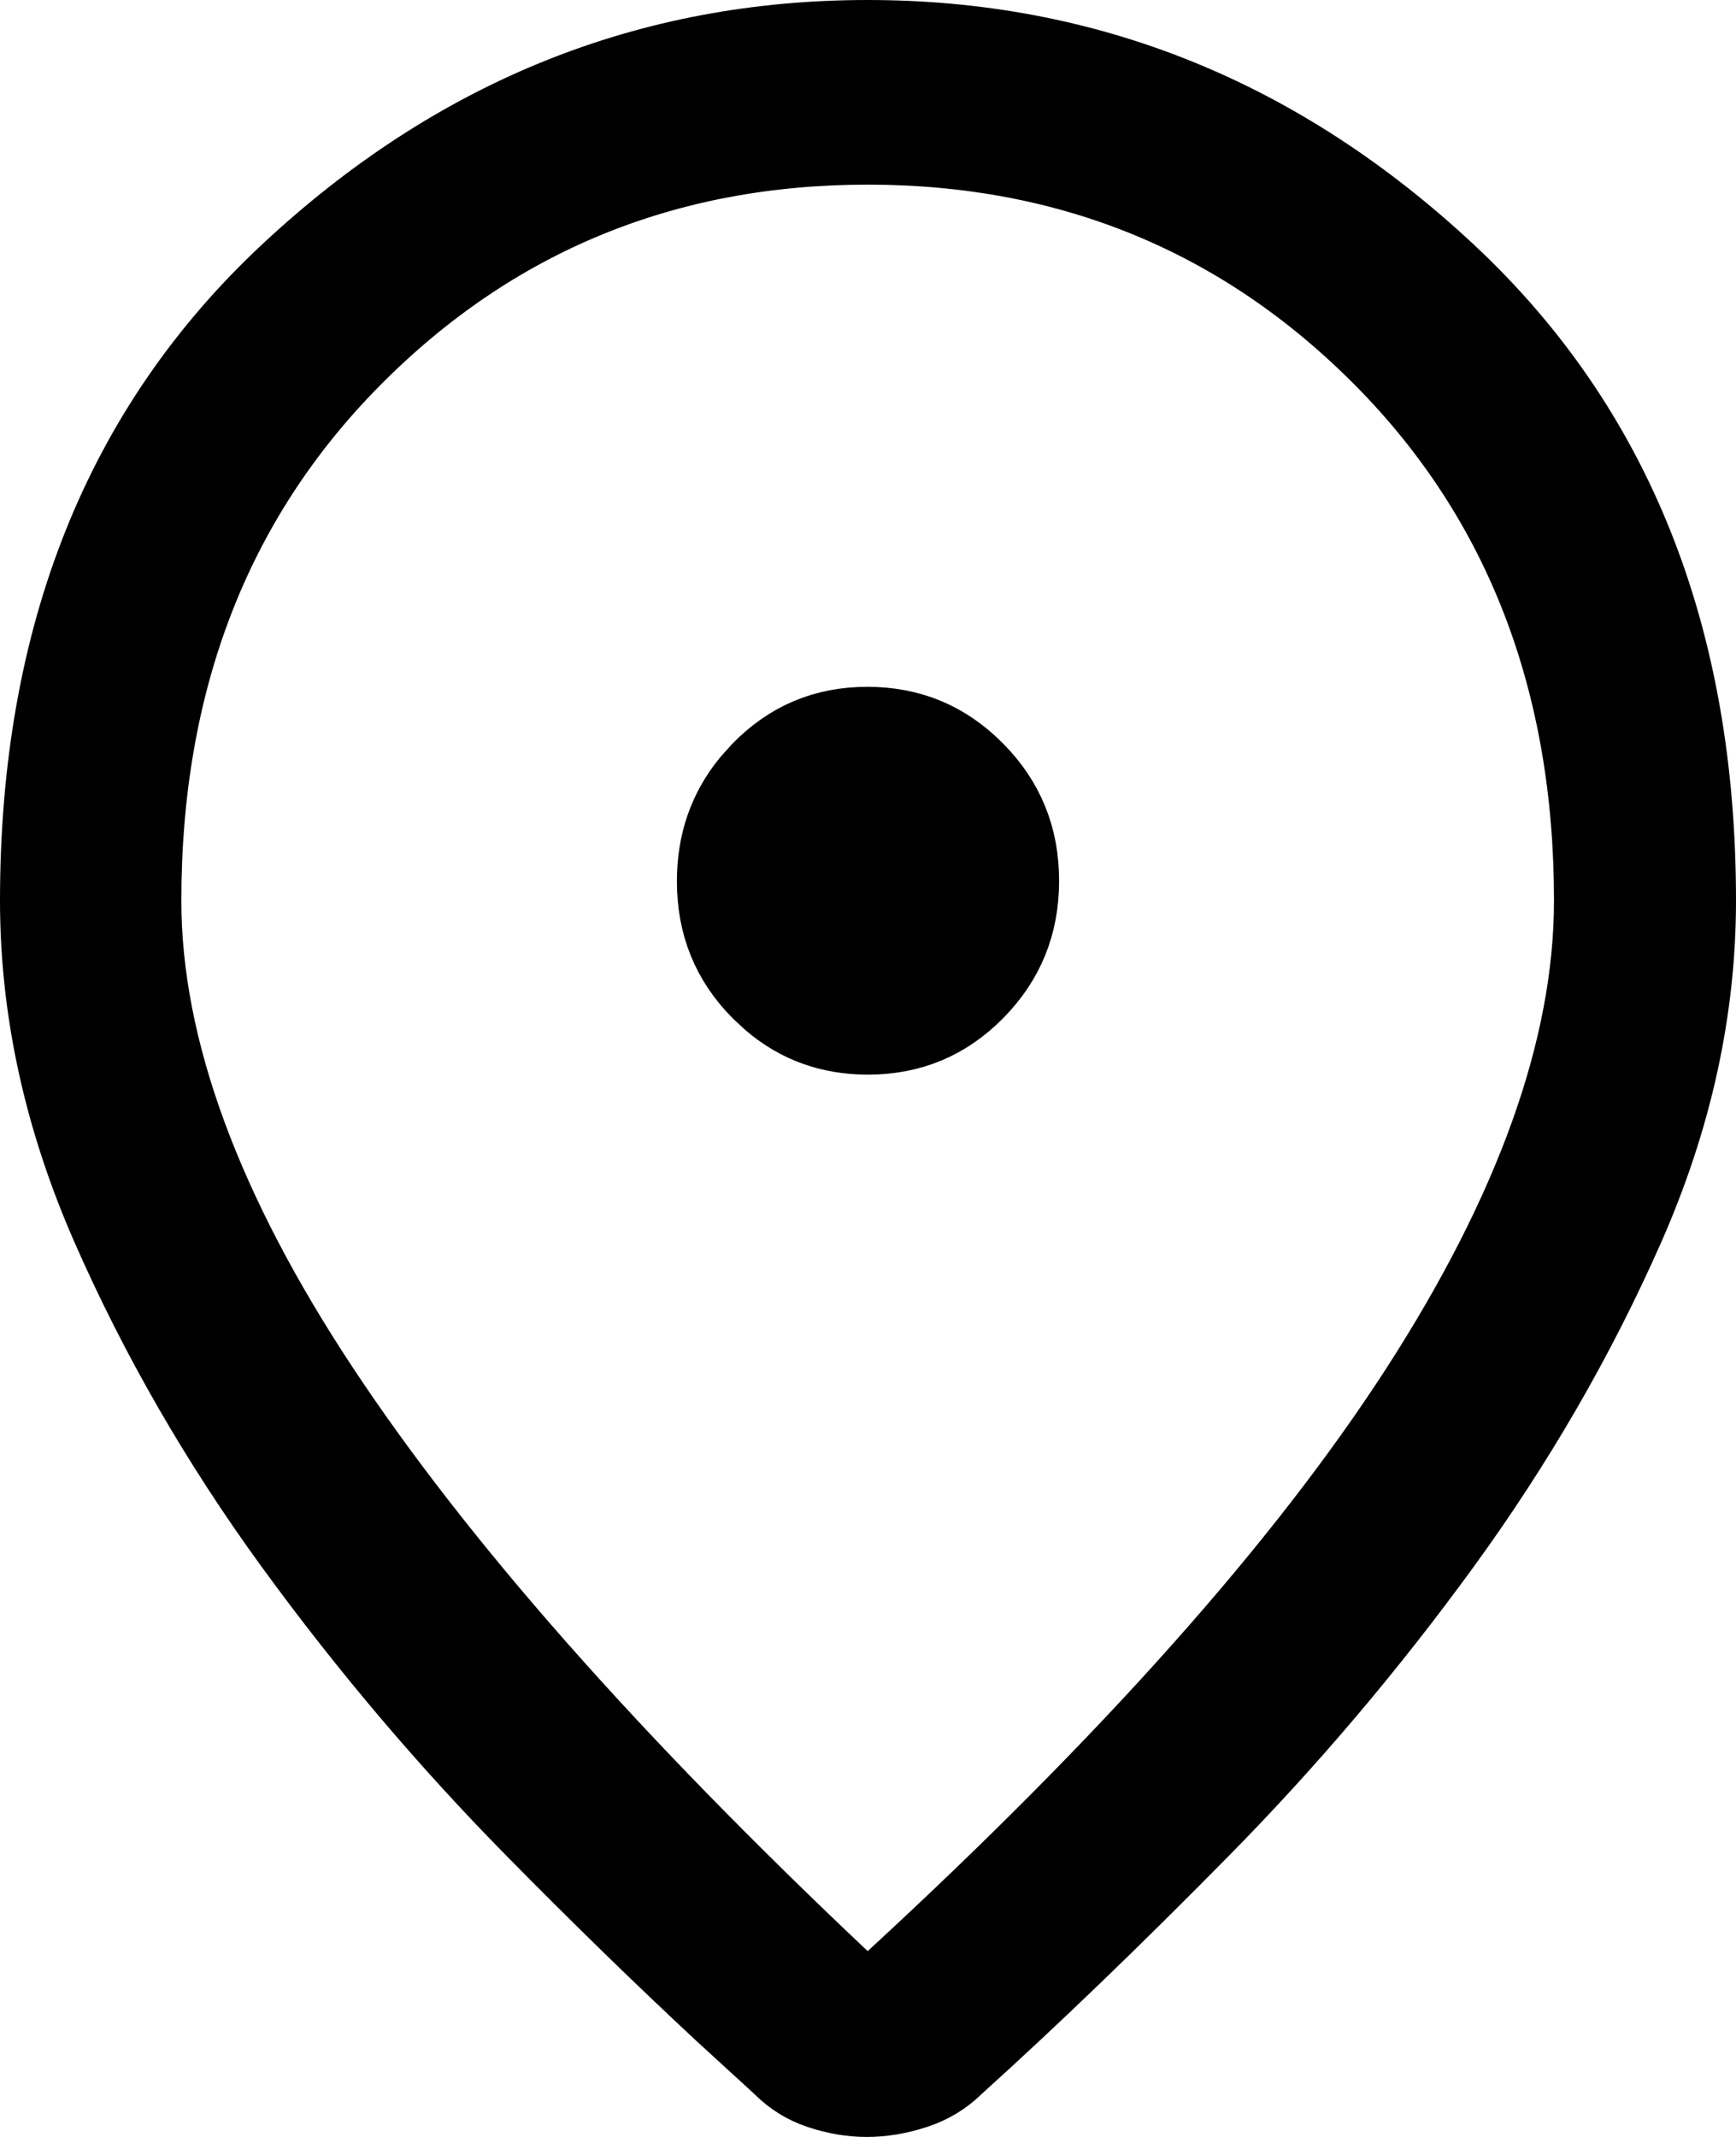 <svg width="26" height="32" viewBox="0 0 26 32" fill="none" xmlns="http://www.w3.org/2000/svg">
<path d="M12.995 0.5C16.298 0.5 19.205 1.669 21.733 4.029C24.234 6.363 25.5 9.497 25.5 13.487C25.5 15.129 25.143 16.767 24.422 18.402C23.689 20.063 22.77 21.652 21.665 23.171C20.554 24.698 19.346 26.123 18.042 27.446C16.726 28.782 15.499 29.964 14.359 30.993L14.354 30.998L14.349 31.004C14.171 31.174 13.967 31.297 13.731 31.374C13.471 31.46 13.222 31.5 12.982 31.5C12.743 31.5 12.499 31.459 12.249 31.375C12.023 31.299 11.827 31.177 11.657 31.009L11.648 31.001L11.64 30.992L10.765 30.191C9.874 29.362 8.935 28.448 7.948 27.446C6.645 26.123 5.437 24.698 4.325 23.171C3.22 21.653 2.303 20.063 1.574 18.403C0.856 16.768 0.5 15.13 0.5 13.487C0.5 9.497 1.765 6.363 4.263 4.029C6.788 1.669 9.692 0.5 12.995 0.5ZM12.995 2.265C9.983 2.265 7.42 3.317 5.339 5.417C3.25 7.524 2.216 10.229 2.216 13.487C2.216 15.697 3.128 18.126 4.871 20.761C6.615 23.396 9.214 26.336 12.652 29.581L12.991 29.901L13.334 29.585C16.853 26.346 19.476 23.404 21.183 20.761C22.886 18.123 23.774 15.694 23.774 13.487C23.774 10.229 22.74 7.524 20.651 5.417C18.57 3.318 16.007 2.265 12.995 2.265ZM12.991 10.785C13.651 10.785 14.201 11.014 14.667 11.485C15.133 11.956 15.362 12.514 15.362 13.19C15.362 13.865 15.133 14.424 14.67 14.894C14.207 15.363 13.659 15.592 12.999 15.592C12.421 15.592 11.93 15.417 11.506 15.06L11.328 14.896C10.866 14.43 10.638 13.873 10.638 13.197C10.638 12.605 10.812 12.101 11.165 11.667L11.327 11.486C11.787 11.015 12.332 10.785 12.991 10.785Z" fill="black" stroke="black"/>
</svg>
